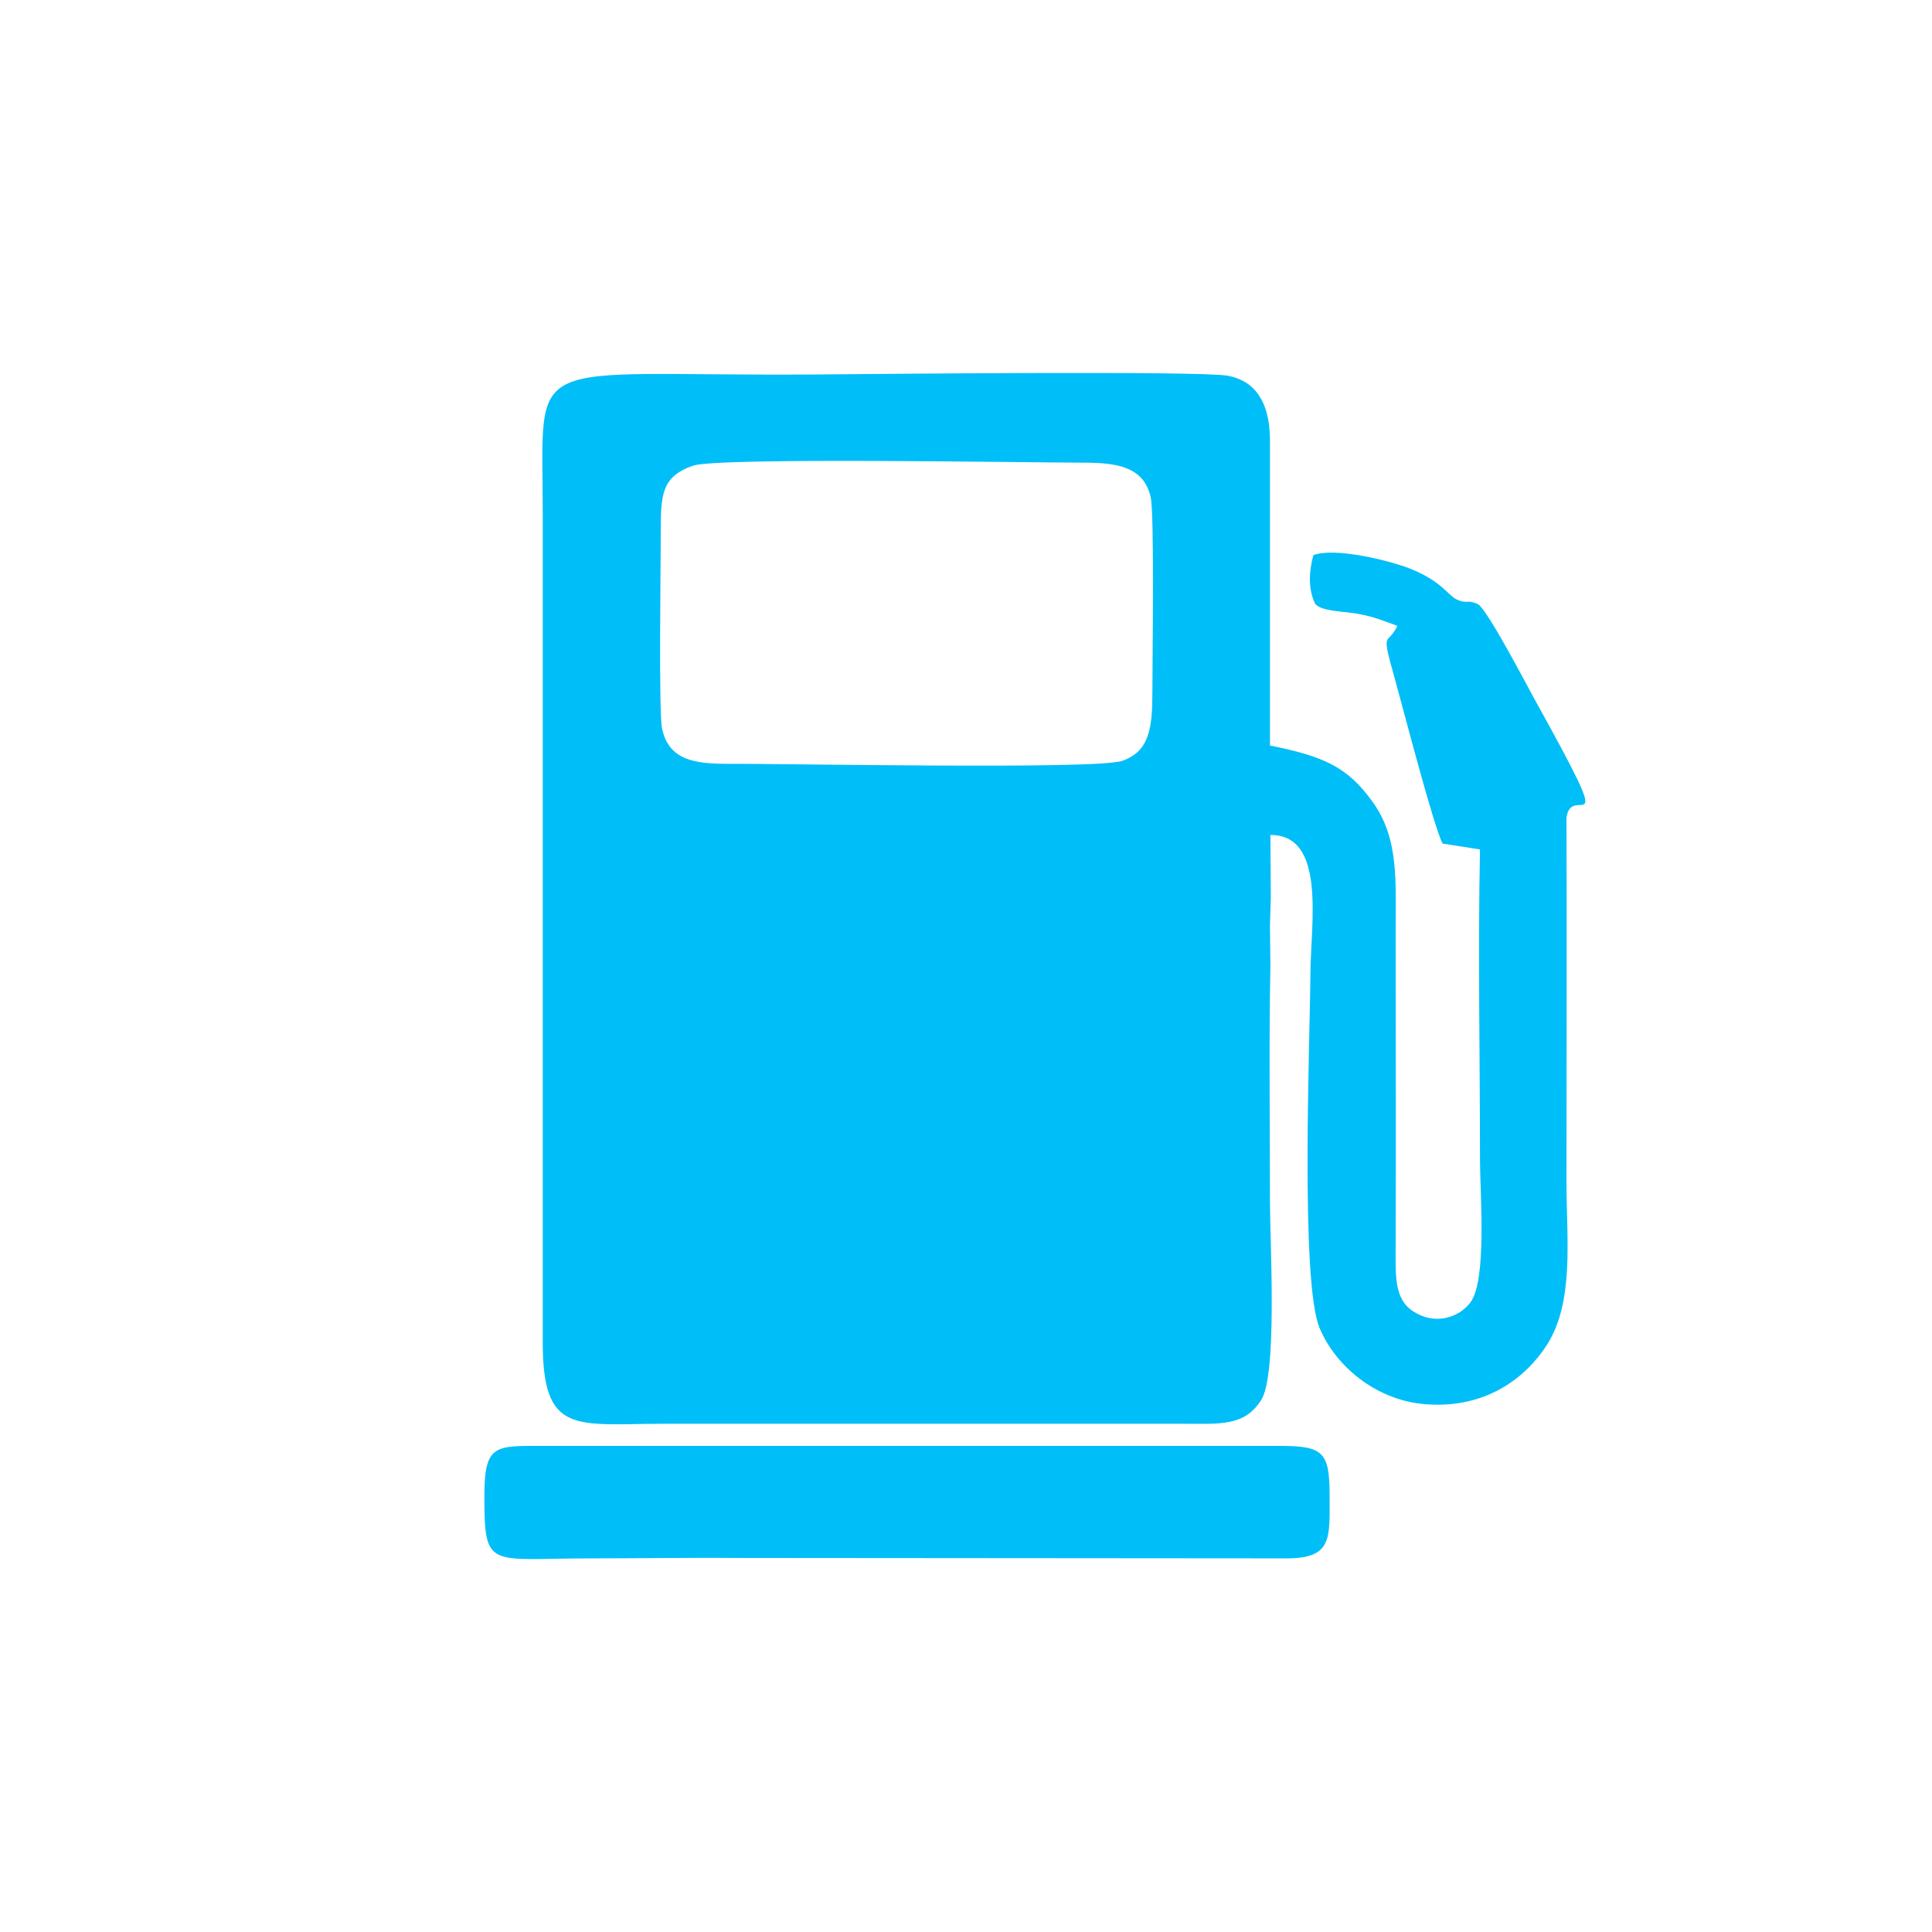 <?xml version="1.0" encoding="utf-8"?>
<!-- Generator: Adobe Illustrator 25.4.1, SVG Export Plug-In . SVG Version: 6.00 Build 0)  -->
<svg version="1.1" id="Layer_1" xmlns="http://www.w3.org/2000/svg" xmlns:xlink="http://www.w3.org/1999/xlink" x="0px" y="0px"
	 viewBox="0 0 453.5 453.5" style="enable-background:new 0 0 453.5 453.5;" xml:space="preserve">
<style type="text/css">
	.st0{fill-rule:evenodd;clip-rule:evenodd;fill:#00BEF7;}
</style>
<g id="Layer_x0020_1">
	<g id="_310524064">
		<path class="st0" d="M298.3,210.7l-0.1-14.7c13.1-0.1,9.5,20.7,9.4,32.3c-0.1,15.6-2.4,72.2,2.1,83.3c3.6,8.8,13,17,24.7,18
			c14.2,1.2,23.7-6.1,28.7-13.9c6.5-10.2,4.6-24.8,4.6-38.2c0-28.5,0.1-57.1,0-85.6c1.3-8.7,12.8,8.8-7.4-27.6
			c-1.2-2.1-11.1-21.2-13.4-22.5c-2.7-1.2-2.4,0.1-5-1.1c-2-0.9-3.7-4.7-12.2-7.7c-4.9-1.7-16.5-4.5-21.4-2.7
			c-1,3.5-1.3,7.8,0.3,11.2c1,2.1,7.5,2,10.2,2.6c3.9,0.7,5.8,1.6,9.2,2.8c-2.3,5-4,0.3-0.6,12.4c2.3,8.3,8.9,33.9,11.2,38.7
			l8.8,1.4c-0.5,24.1,0,48.5,0,72.6c0,8.3,1.7,28.6-2.3,33.8c-2.8,3.6-8.4,5.3-13.4,2c-4.5-2.9-4.1-8.5-4.1-15.3
			c0.1-24.6,0-49.2,0-73.7c0-12.1,0.8-22.1-5.5-30.7c-5.9-8.2-11.6-10.6-24-13.1V103c-0.1-8-3-13.5-9.9-14.8
			c-6.3-1.2-83.6-0.4-96.5-0.3c-69.7,0.5-64.3-5.9-64.3,32.6v194.2c-0.1,22.4,7.7,19.5,28.6,19.5h121.3c9,0,14.7,0.7,18.7-5.5
			c3.9-5.9,2.1-37.1,2.1-46.5c0-16.3-0.2-32.6,0-48.9l0.1-6.4l-0.1-9.7L298.3,210.7z M162.7,109.3c-7.5,2.6-7.6,6.9-7.6,15.9
			c0,7-0.5,42,0.3,45.8c1.6,7.5,7.7,8.3,15.7,8.3c12.8-0.1,86.2,1.4,92.3-0.7c6.4-2.2,7.1-7.7,7.1-16.1c0-7.1,0.5-41.9-0.4-45.8
			c-1.6-7.1-7.8-8.1-15.8-8.1C241.4,108.6,168.7,107.3,162.7,109.3z M113.7,351.1c0,17.5,1,14.7,25,14.7c11.9,0,23.8-0.2,35.7-0.1
			l127.6,0.1c10.8,0,10.1-4.7,10.1-14.7c0-10.3-1.5-11.7-11.7-11.7H127.6C116.3,339.4,113.7,338.9,113.7,351.1z"/>
	</g>
</g>
</svg>
